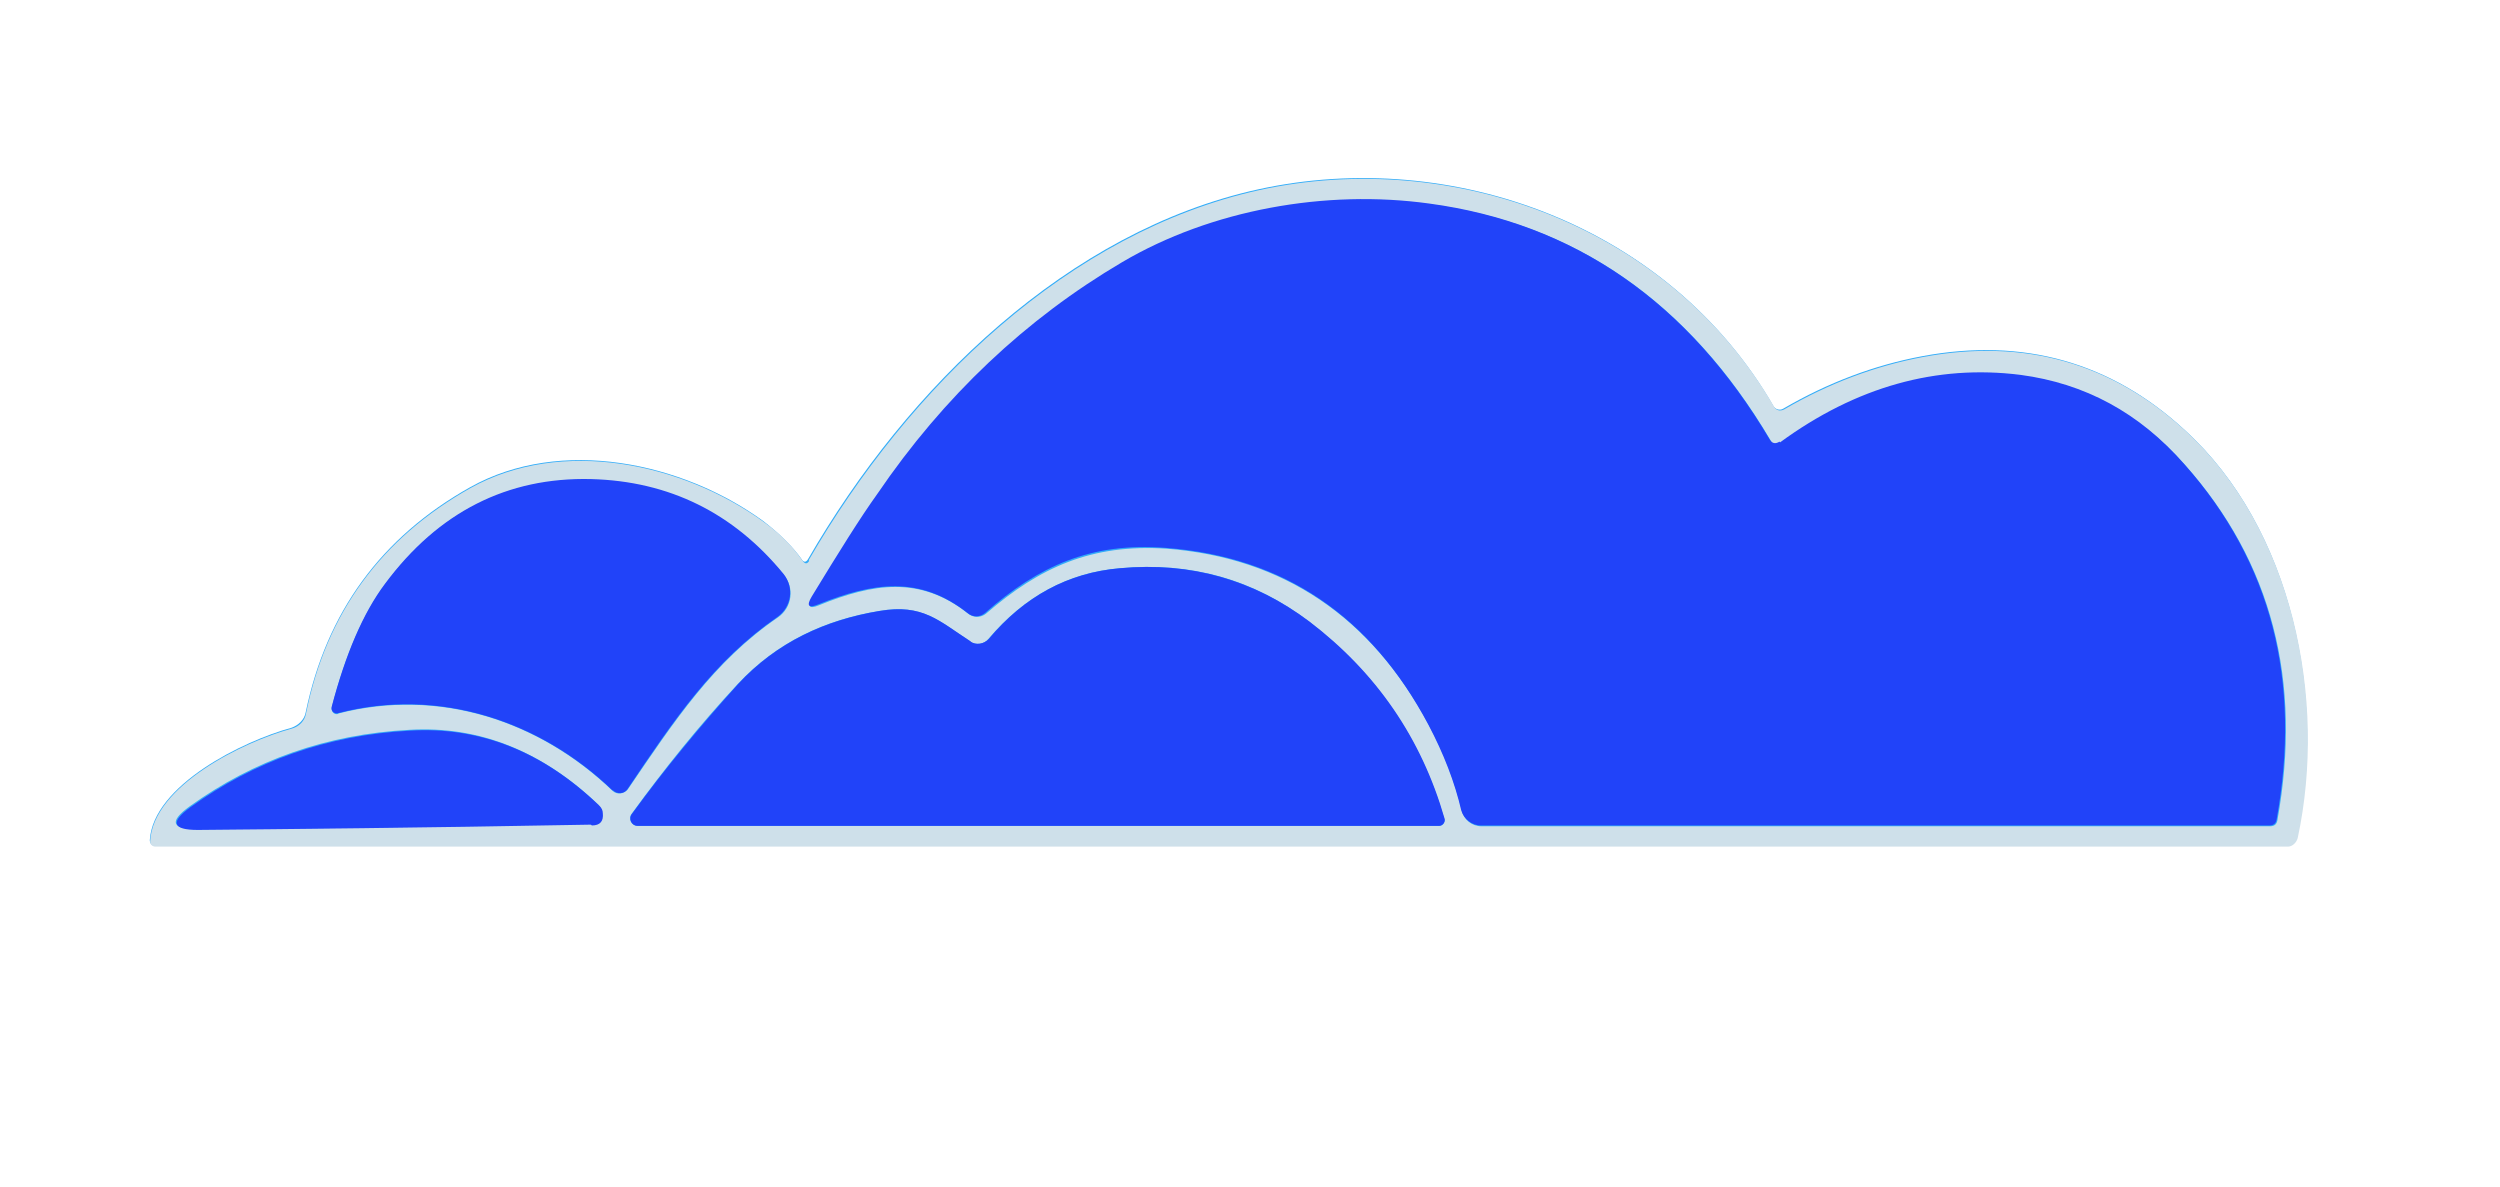 <?xml version="1.0" encoding="UTF-8"?> <svg xmlns="http://www.w3.org/2000/svg" id="Layer_1" data-name="Layer 1" version="1.1" viewBox="0 0 614.2 291.7"><defs><style> .cls-1 { fill: #cee0ea; } .cls-1, .cls-2, .cls-3 { stroke-width: 0px; } .cls-2 { fill: #32acf8; } .cls-3 { fill: #2143f9; } </style></defs><path class="cls-2" d="M197.1,137.6c-2.4-3.4-5.6-6.5-9.6-9.6-19.8-14.4-49.7-20.8-72-8.3-21.9,12.3-35.3,30.7-40.4,55.3-.3,1.8-1.8,3.2-3.5,3.8-11.8,3.2-34,14.1-34.8,27.6,0,.8.6,1.4,1.3,1.4h523.8c1.1,0,2.2-.8,2.4-2.1,7.3-34-1.1-75.9-27.5-100-18.2-16.8-39.8-22.8-64.5-18.2-11.8,2.2-23.2,6.5-34.2,12.9-.8.5-1.9.2-2.4-.6-25.6-44.4-78.9-63.7-126.5-53.3-46.6,10.2-86.2,48.4-110.7,90.9-.5.8-1,.8-1.6,0"></path><path class="cls-1" d="M198.7,137.6c24.6-42.6,64-80.6,110.7-90.9,47.6-10.4,100.9,8.9,126.5,53.3.5.8,1.4,1.1,2.4.6,11-6.4,22.4-10.7,34.2-12.9,24.8-4.6,46.3,1.4,64.5,18.2,26.3,24.1,34.8,66,27.5,100-.3,1.1-1.3,2.1-2.4,2.1H38.2c-.8,0-1.4-.6-1.3-1.4.8-13.6,23-24.4,34.8-27.6,1.8-.5,3.2-1.9,3.5-3.8,5-24.6,18.5-43,40.4-55.3,22.4-12.5,52.1-6.1,72,8.3,4.2,3,7.3,6.2,9.6,9.6.6.8,1.1.8,1.6,0M435,108.2c-20.1-34-48.1-53.3-83.7-58-25.4-3.4-53.5,1.6-75.4,14.4-23.6,13.9-43.8,32.9-60.2,57-4,5.7-9.4,14.2-16.1,25.2-1.3,2.2-.8,2.9,1.6,1.9,13.3-5.4,24.9-7.3,36.7,2.1,1.3,1,3,1,4.3,0,13.3-11.5,26-17.2,44.4-16,28.7,2.2,50.3,16.8,64.5,43.4,3.8,7,6.4,14.2,8.1,21.1.5,2.1,2.4,3.7,4.8,3.7h193.7c1.1,0,1.6-.5,1.8-1.4,6.2-34.2-1.3-63.4-22.7-87.4-11.2-12.5-24.6-19.8-40.2-21.9-20.6-2.7-40.4,2.9-59.1,16.6-1,.6-1.8.5-2.4-.5M83.1,175.3c24.8-6.4,49.5,1.8,67.4,19,1.1,1,2.7.8,3.7-.3,11.5-16.9,21.1-31.5,36.9-42.3,3.5-2.4,4.2-7.3,1.4-10.5-12.3-15-28.1-22.8-47.3-23.3-20.6-.5-37.5,8-50.6,25.7-5.4,7.2-9.7,17.2-13.1,30.2-.2,1,.6,1.9,1.6,1.6M238.4,157.6c-7.8-5.1-11.7-9.3-22.4-7.5-13.4,2.2-25.2,7.7-34.8,18-9.4,10.1-18,20.8-26,31.8-1,1.3,0,3,1.4,3h196.9c1,0,1.6-.8,1.3-1.8-5.7-19.8-16.9-35.9-33.2-48.4-13.6-10.4-29.1-14.7-46.5-13.1-12.8,1.1-23.5,7-32.3,17.4-1.1,1.3-3,1.6-4.5.6M145.2,202.6c2.1,0,3-1,2.7-3,0-.6-.5-1.3-.8-1.8-13.9-13.3-29.4-19.5-46.5-18.5-20.4,1.1-38.3,7.5-54,18.8-5.1,3.7-4.5,5.6,1.8,5.6,21.6,0,53.8-.5,96.6-1.3h0l.2.2Z"></path><path class="cls-3" d="M437.3,108.7c18.7-13.7,38.5-19.2,59.1-16.6,15.8,2.1,29.2,9.3,40.2,21.9,21.4,24.1,28.9,53.2,22.7,87.4-.2,1-.8,1.4-1.8,1.4h-193.7c-2.2,0-4.2-1.6-4.8-3.7-1.6-6.9-4.3-13.9-8.1-21.1-14.2-26.7-35.6-41.2-64.5-43.4-18.2-1.4-31.1,4.3-44.4,16-1.3,1.1-3,1.1-4.3,0-11.8-9.3-23.3-7.5-36.7-2.1-2.4,1-2.9.3-1.6-1.9,6.7-11,12-19.5,16.1-25.2,16.4-24.1,36.6-43.1,60.2-57,21.9-12.9,50-17.9,75.4-14.4,35.6,4.8,63.6,24.1,83.7,58,.6,1,1.4,1.1,2.4.5h0l.2.3Z"></path><path class="cls-3" d="M150.5,194.2c-17.9-17.2-42.8-25.4-67.4-19-1,.3-1.9-.6-1.6-1.6,3.4-12.9,7.7-23,13.1-30.2,13.1-17.6,30-26.2,50.6-25.7,19.2.5,35,8.3,47.3,23.3,2.7,3.4,1.9,8.1-1.4,10.5-15.8,10.9-25.4,25.2-36.9,42.3-.8,1.3-2.6,1.4-3.7.3h0Z"></path><path class="cls-3" d="M238.4,157.6c1.4,1,3.4.6,4.5-.6,8.8-10.5,19.5-16.3,32.3-17.4,17.4-1.6,32.9,2.9,46.5,13.1,16.4,12.5,27.5,28.6,33.2,48.4.3.8-.5,1.8-1.3,1.8h-196.9c-1.6,0-2.4-1.8-1.4-3,8-11,16.8-21.6,26-31.8,9.6-10.4,21.6-15.8,34.8-18,10.7-1.8,14.5,2.4,22.4,7.5h0v.2Z"></path><path class="cls-3" d="M145.2,202.6c-43,.8-75.1,1.1-96.6,1.3-6.2,0-6.9-1.9-1.8-5.6,15.7-11.3,33.5-17.7,54-18.8,17.1-1,32.6,5.1,46.5,18.5.5.5.8,1.1.8,1.8.2,1.9-.6,3-2.7,3h0l-.2-.2Z"></path></svg> 
